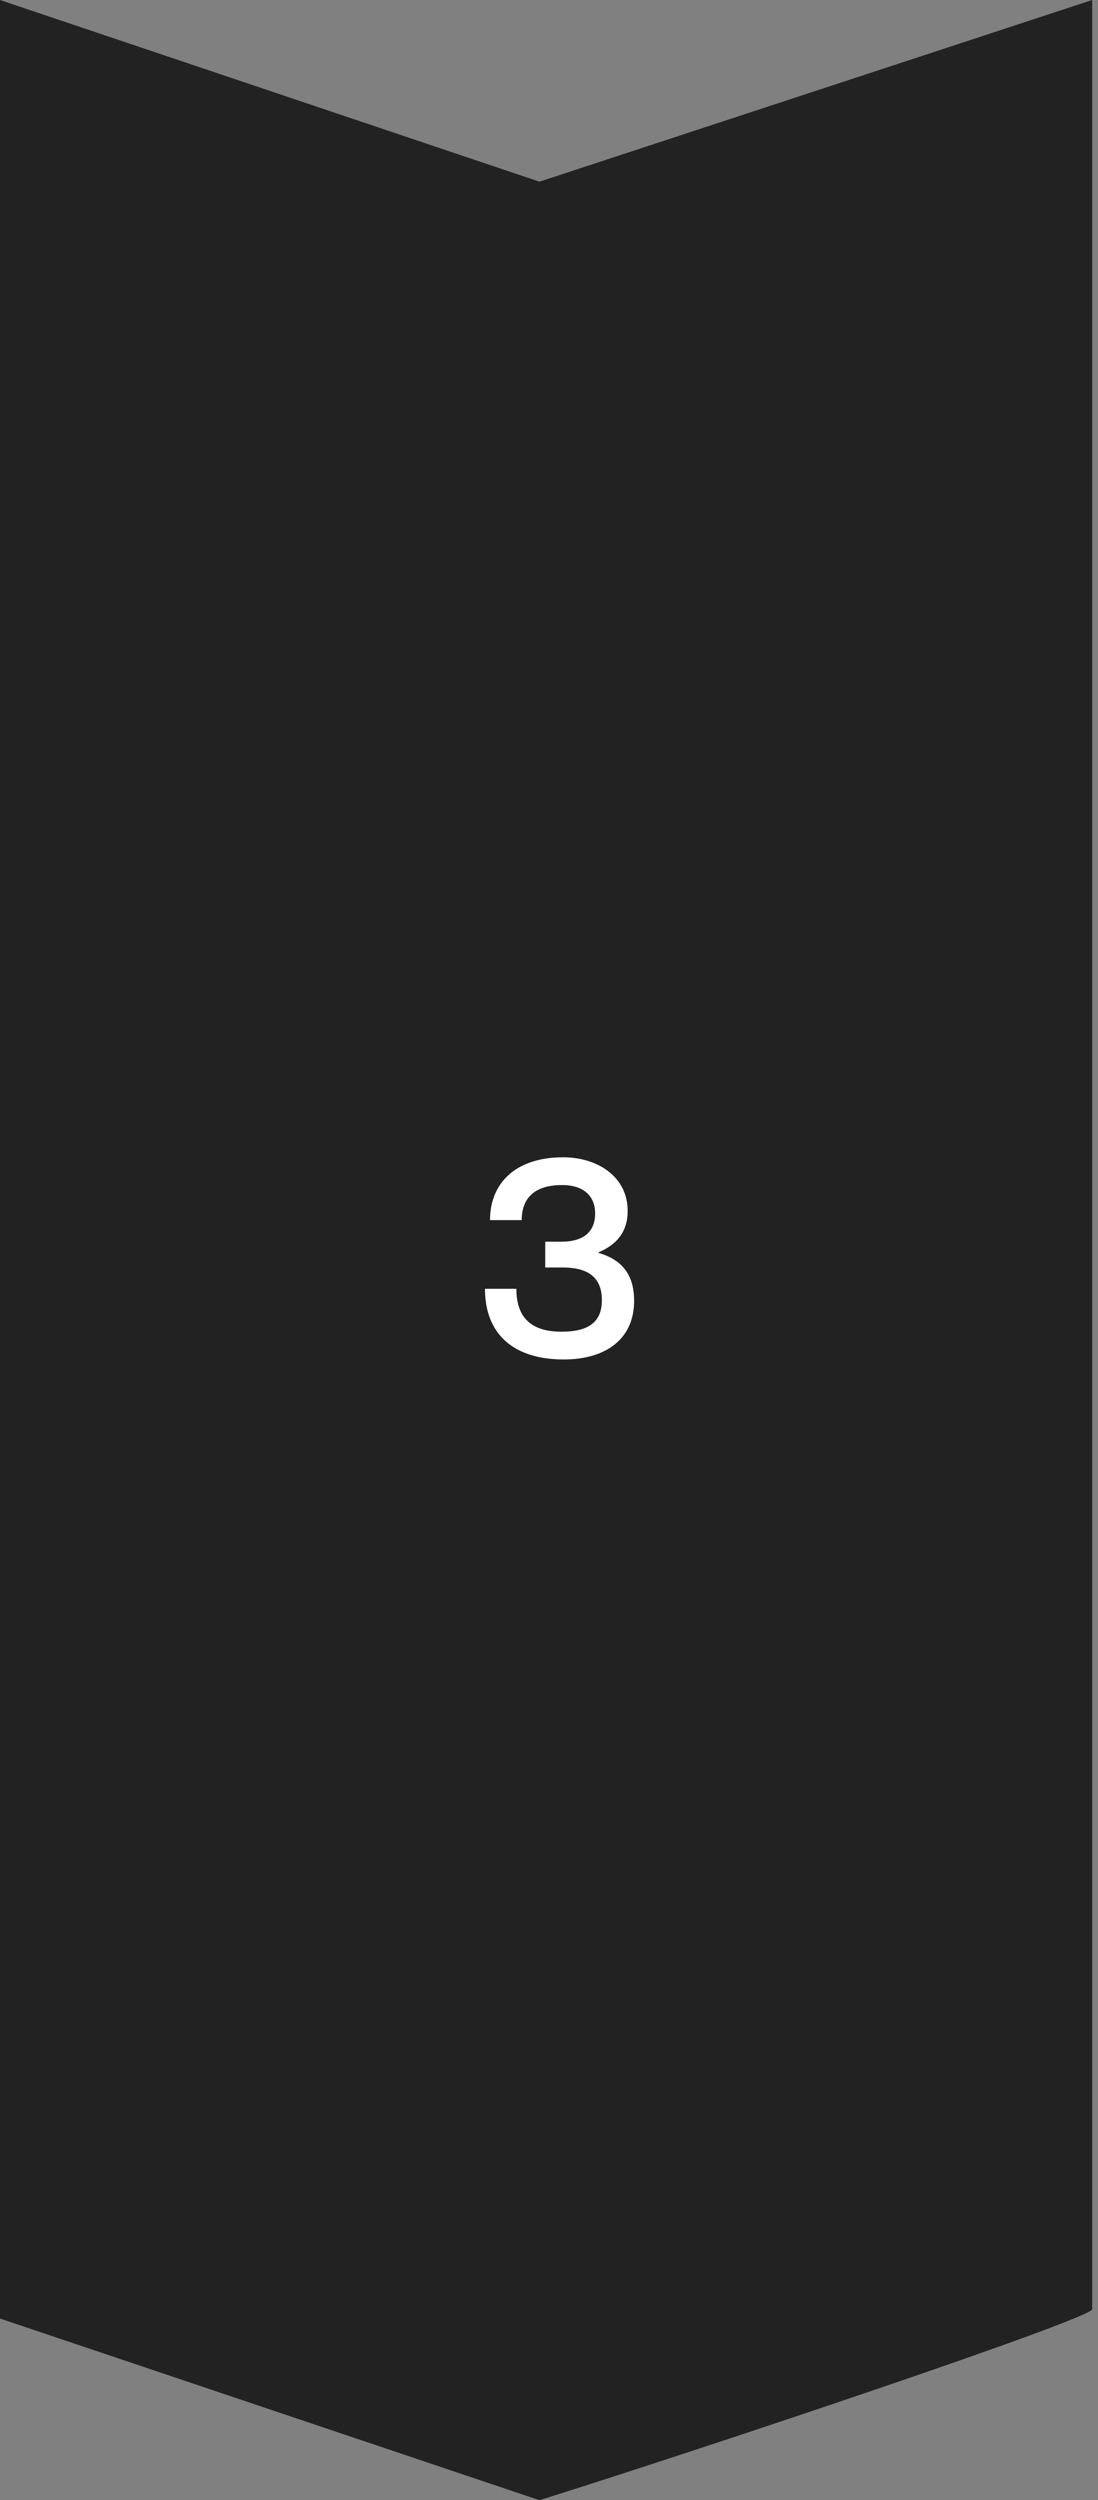 <svg width="94" height="214" viewBox="0 0 94 214" fill="none" xmlns="http://www.w3.org/2000/svg">
<rect x="0" y="0" width="94" height="214" fill="#808080" stroke="none"/>
<path d="M46.182 15.551L0 0V198.449L46.182 214C60.5 209.5 93.5 198.449 93.5 197.653V0L46.182 15.551Z" fill="#222222"/>
<path d="M44.663 104.432H41.951C41.951 101.336 44.063 99.056 48.215 99.056C51.143 99.056 53.735 100.712 53.735 103.64C53.735 105.416 52.823 106.52 51.239 107.192V107.24C53.495 107.888 54.287 109.376 54.287 111.344C54.287 114.608 51.863 116.36 48.263 116.36C43.895 116.36 41.519 114.128 41.519 110.312H44.207C44.207 112.544 45.239 113.984 48.071 113.984C50.567 113.984 51.527 113.024 51.527 111.272C51.527 108.992 49.871 108.488 48.167 108.488H46.679V106.28H48.071C49.799 106.28 50.951 105.56 50.951 103.856C50.951 102.488 50.087 101.432 48.119 101.432C45.503 101.432 44.663 102.8 44.663 104.432Z" fill="white"/>
</svg>
